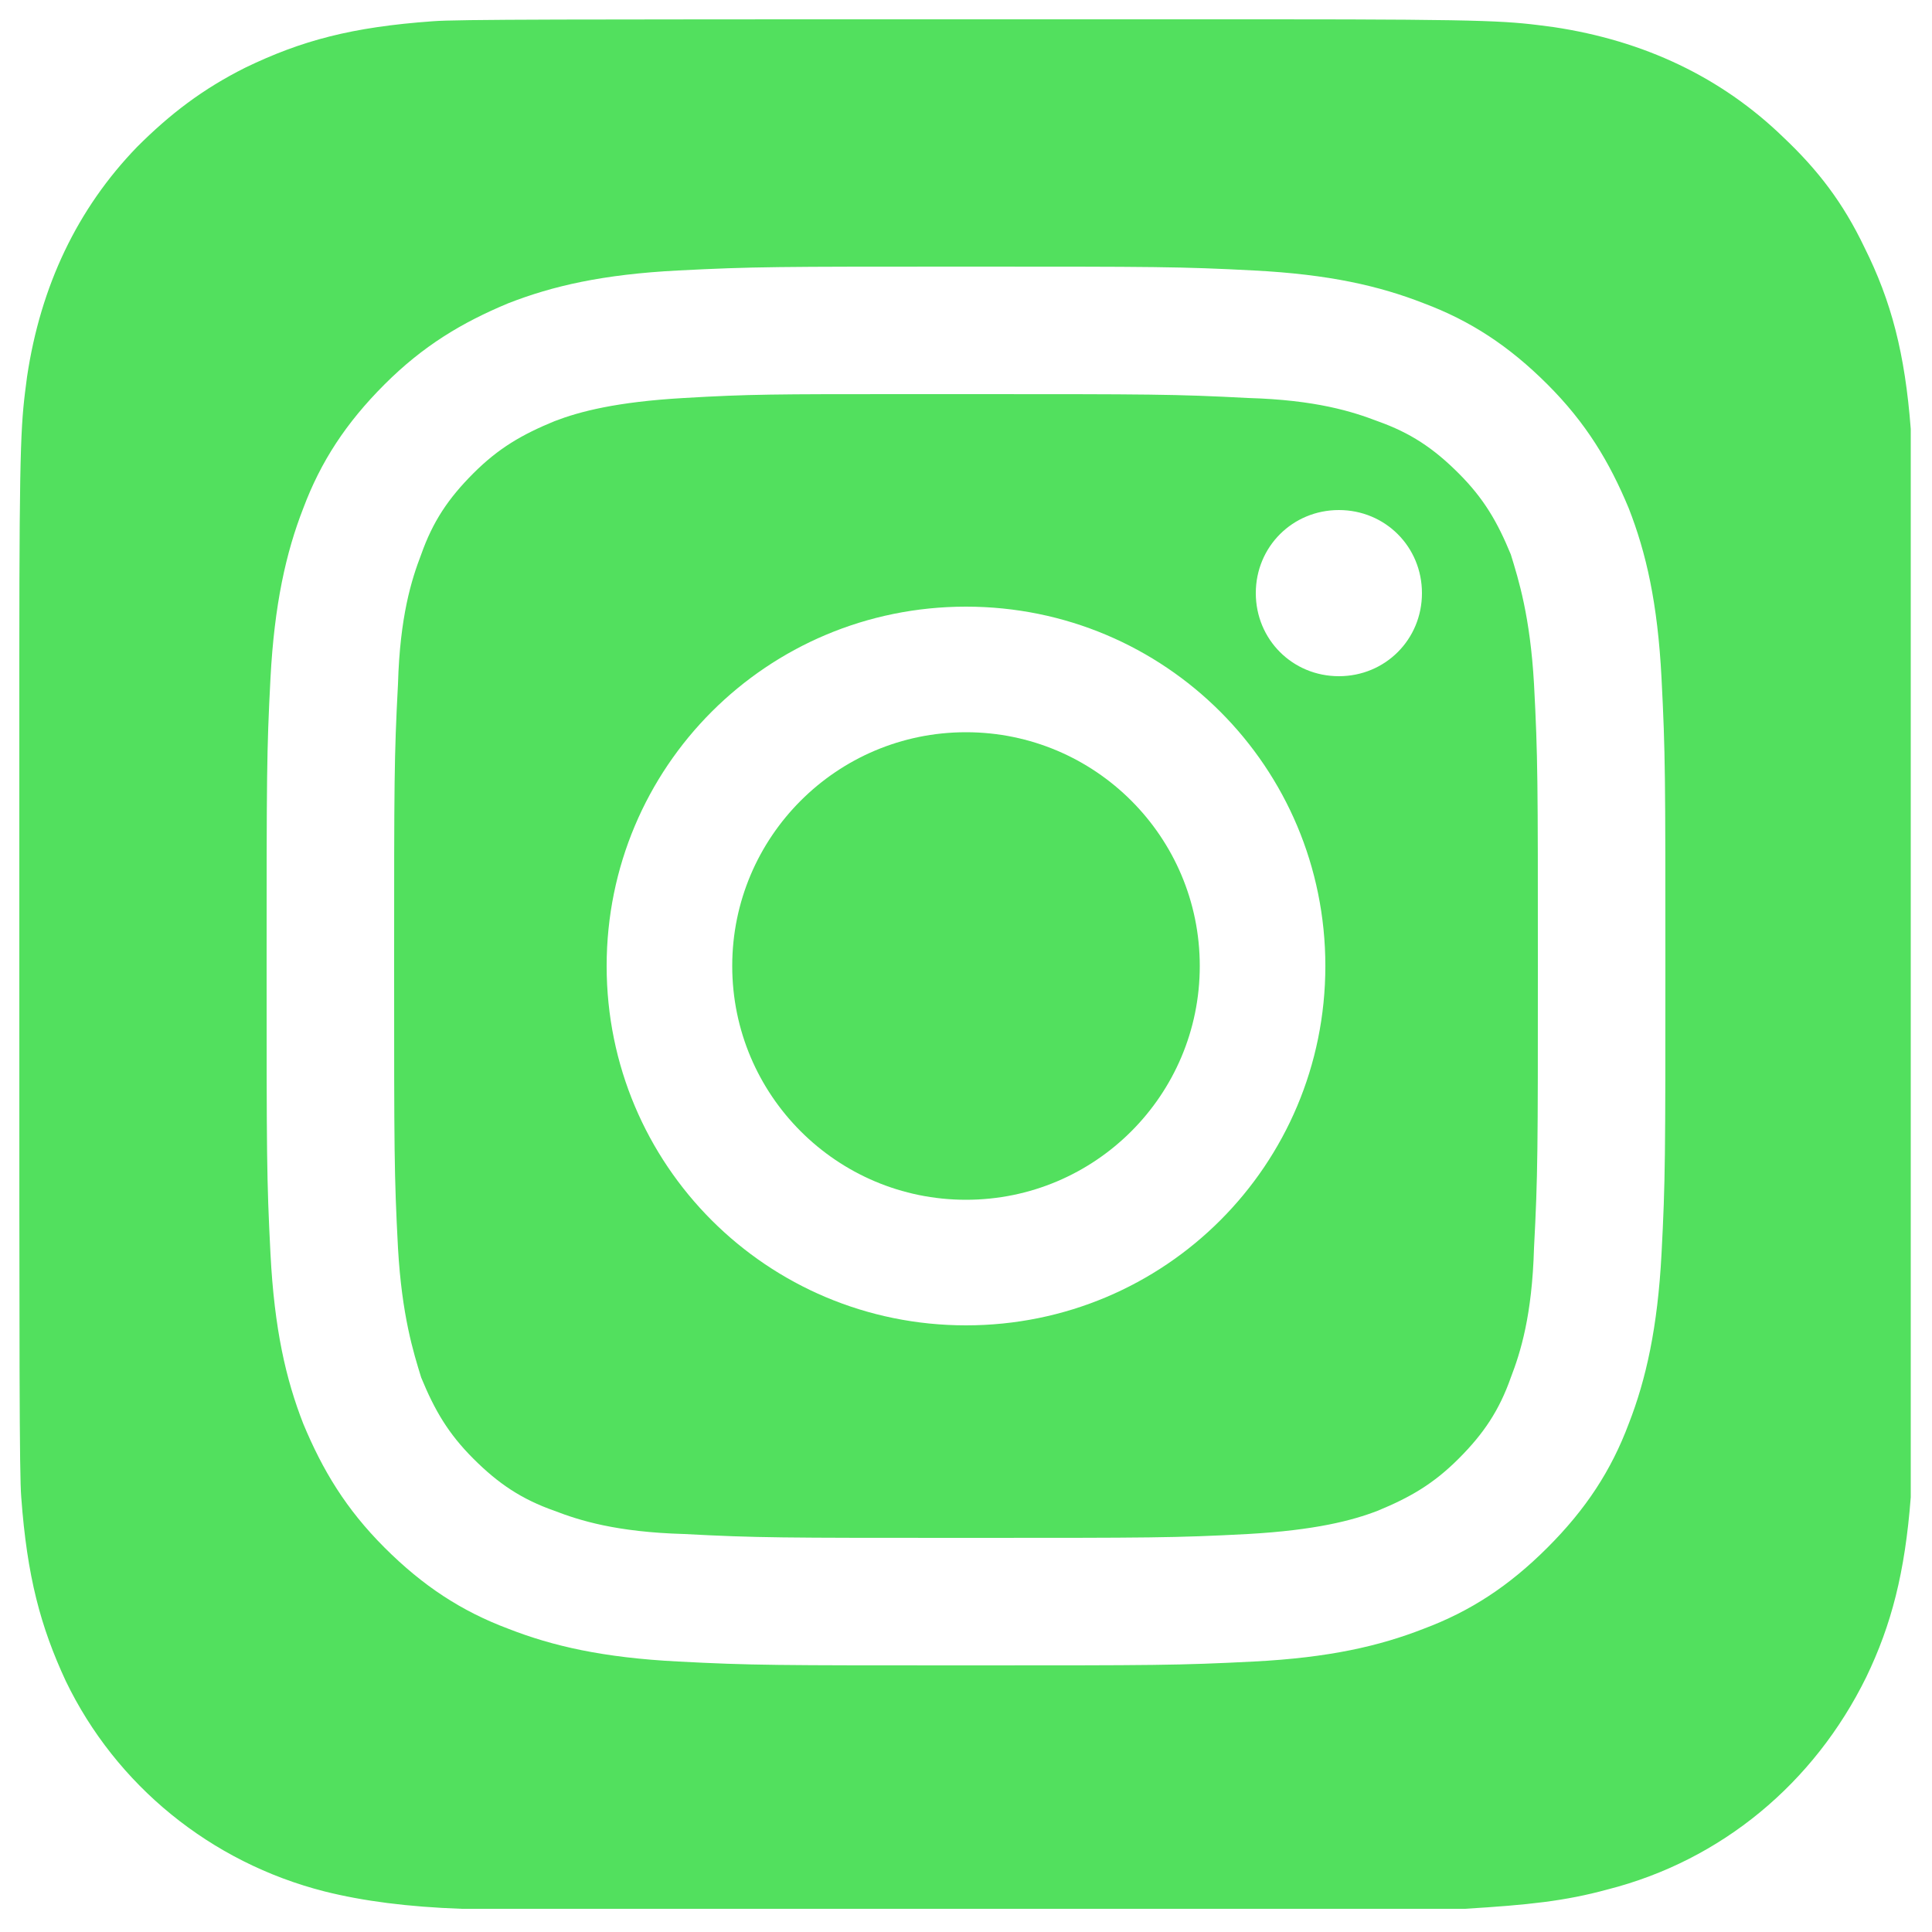 <?xml version="1.0" encoding="UTF-8"?>
<svg id="Layer_1" xmlns="http://www.w3.org/2000/svg" version="1.1" viewBox="0 0 100 100">
  <!-- Generator: Adobe Illustrator 29.1.0, SVG Export Plug-In . SVG Version: 2.1.0 Build 142)  -->
  <defs>
    <style>
      .st0 {
        fill: #52e05e;
      }
    </style>
  </defs>
  <circle class="st0" cx="50" cy="50" r="12.1"/>
  <path class="st0" d="M78.2,28.7c-.7-1.7-1.4-2.9-2.7-4.2-1.3-1.3-2.5-2.1-4.2-2.7-1.3-.5-3.2-1.1-6.7-1.2-3.8-.2-5-.2-14.6-.2s-2.3,0-3.2,0h0c-6.7,0-8,0-11.4.2-3.5.2-5.4.7-6.7,1.2-1.7.7-2.9,1.4-4.2,2.7-1.3,1.3-2.1,2.5-2.7,4.2-.5,1.3-1.1,3.2-1.2,6.7-.2,3.8-.2,5-.2,14.6s0,10.8.2,14.6c.2,3.5.8,5.4,1.2,6.7.7,1.7,1.4,2.9,2.7,4.2s2.5,2.1,4.2,2.7c1.3.5,3.2,1.1,6.7,1.2,3.8.2,5,.2,14.6.2s10.8,0,14.6-.2c3.5-.2,5.4-.7,6.7-1.2,1.7-.7,2.9-1.4,4.2-2.7,1.3-1.3,2.1-2.5,2.7-4.2.5-1.3,1.1-3.2,1.2-6.7.2-3.8.2-5,.2-14.6s0-10.8-.2-14.6c-.2-3.5-.8-5.4-1.2-6.7ZM50,68.6c-10.3,0-18.6-8.3-18.6-18.6s8.3-18.6,18.6-18.6h0,0,0c10.3,0,18.6,8.3,18.6,18.6s-8.3,18.6-18.6,18.6ZM69.3,35c-2.4,0-4.3-1.9-4.3-4.3s1.9-4.3,4.3-4.3h0c2.4,0,4.3,1.9,4.3,4.3s-1.9,4.3-4.3,4.3Z"/>
  <path class="st0" d="M98.9,22.2c-.3-3.9-1-6.6-2.4-9.4-1.1-2.3-2.4-4-4.2-5.7-3.2-3.1-7.2-5-11.9-5.7-2.3-.3-2.7-.4-14.5-.4h-15.9c-20.5,0-26.4,0-27.6.1-4.2.3-6.8,1-9.7,2.4-2.2,1.1-3.9,2.4-5.6,4.1-3.1,3.2-5,7.2-5.7,11.9-.3,2.3-.4,2.8-.4,14.5,0,3.9,0,9,0,15.9,0,20.4,0,26.4.1,27.6.3,4.1,1,6.7,2.3,9.5,2.6,5.4,7.5,9.4,13.4,10.9,2,.5,4.3.8,7.1.9,1.2,0,13.6,0,26,0s24.8,0,25.9,0c3.3-.2,5.2-.4,7.4-1,5.9-1.5,10.7-5.5,13.4-11,1.3-2.7,2-5.4,2.3-9.3,0-.8,0-14.3,0-27.7s0-26.9,0-27.7ZM86,64.9c-.2,3.8-.8,6.5-1.7,8.8-.9,2.4-2.2,4.4-4.2,6.4-2,2-4,3.3-6.4,4.2-2.3.9-4.9,1.5-8.8,1.7-3.9.2-5.1.2-14.9.2s-11.1,0-14.9-.2c-3.9-.2-6.5-.8-8.8-1.7-2.4-.9-4.4-2.2-6.4-4.2-2-2-3.2-4-4.2-6.4-.9-2.3-1.5-4.9-1.7-8.8-.2-3.9-.2-5.1-.2-14.9s0-11.1.2-14.9c.2-3.8.8-6.5,1.7-8.8.9-2.4,2.2-4.4,4.2-6.4,2-2,4-3.2,6.4-4.2,2.3-.9,4.9-1.5,8.8-1.7,3.9-.2,5.1-.2,14.9-.2h0,0,0c9.8,0,11.1,0,14.9.2,3.9.2,6.5.8,8.8,1.7,2.4.9,4.4,2.2,6.4,4.2,2,2,3.2,4,4.2,6.4.9,2.3,1.5,4.9,1.7,8.8.2,3.9.2,5.1.2,14.9s0,11.1-.2,14.9Z"/>
</svg>
